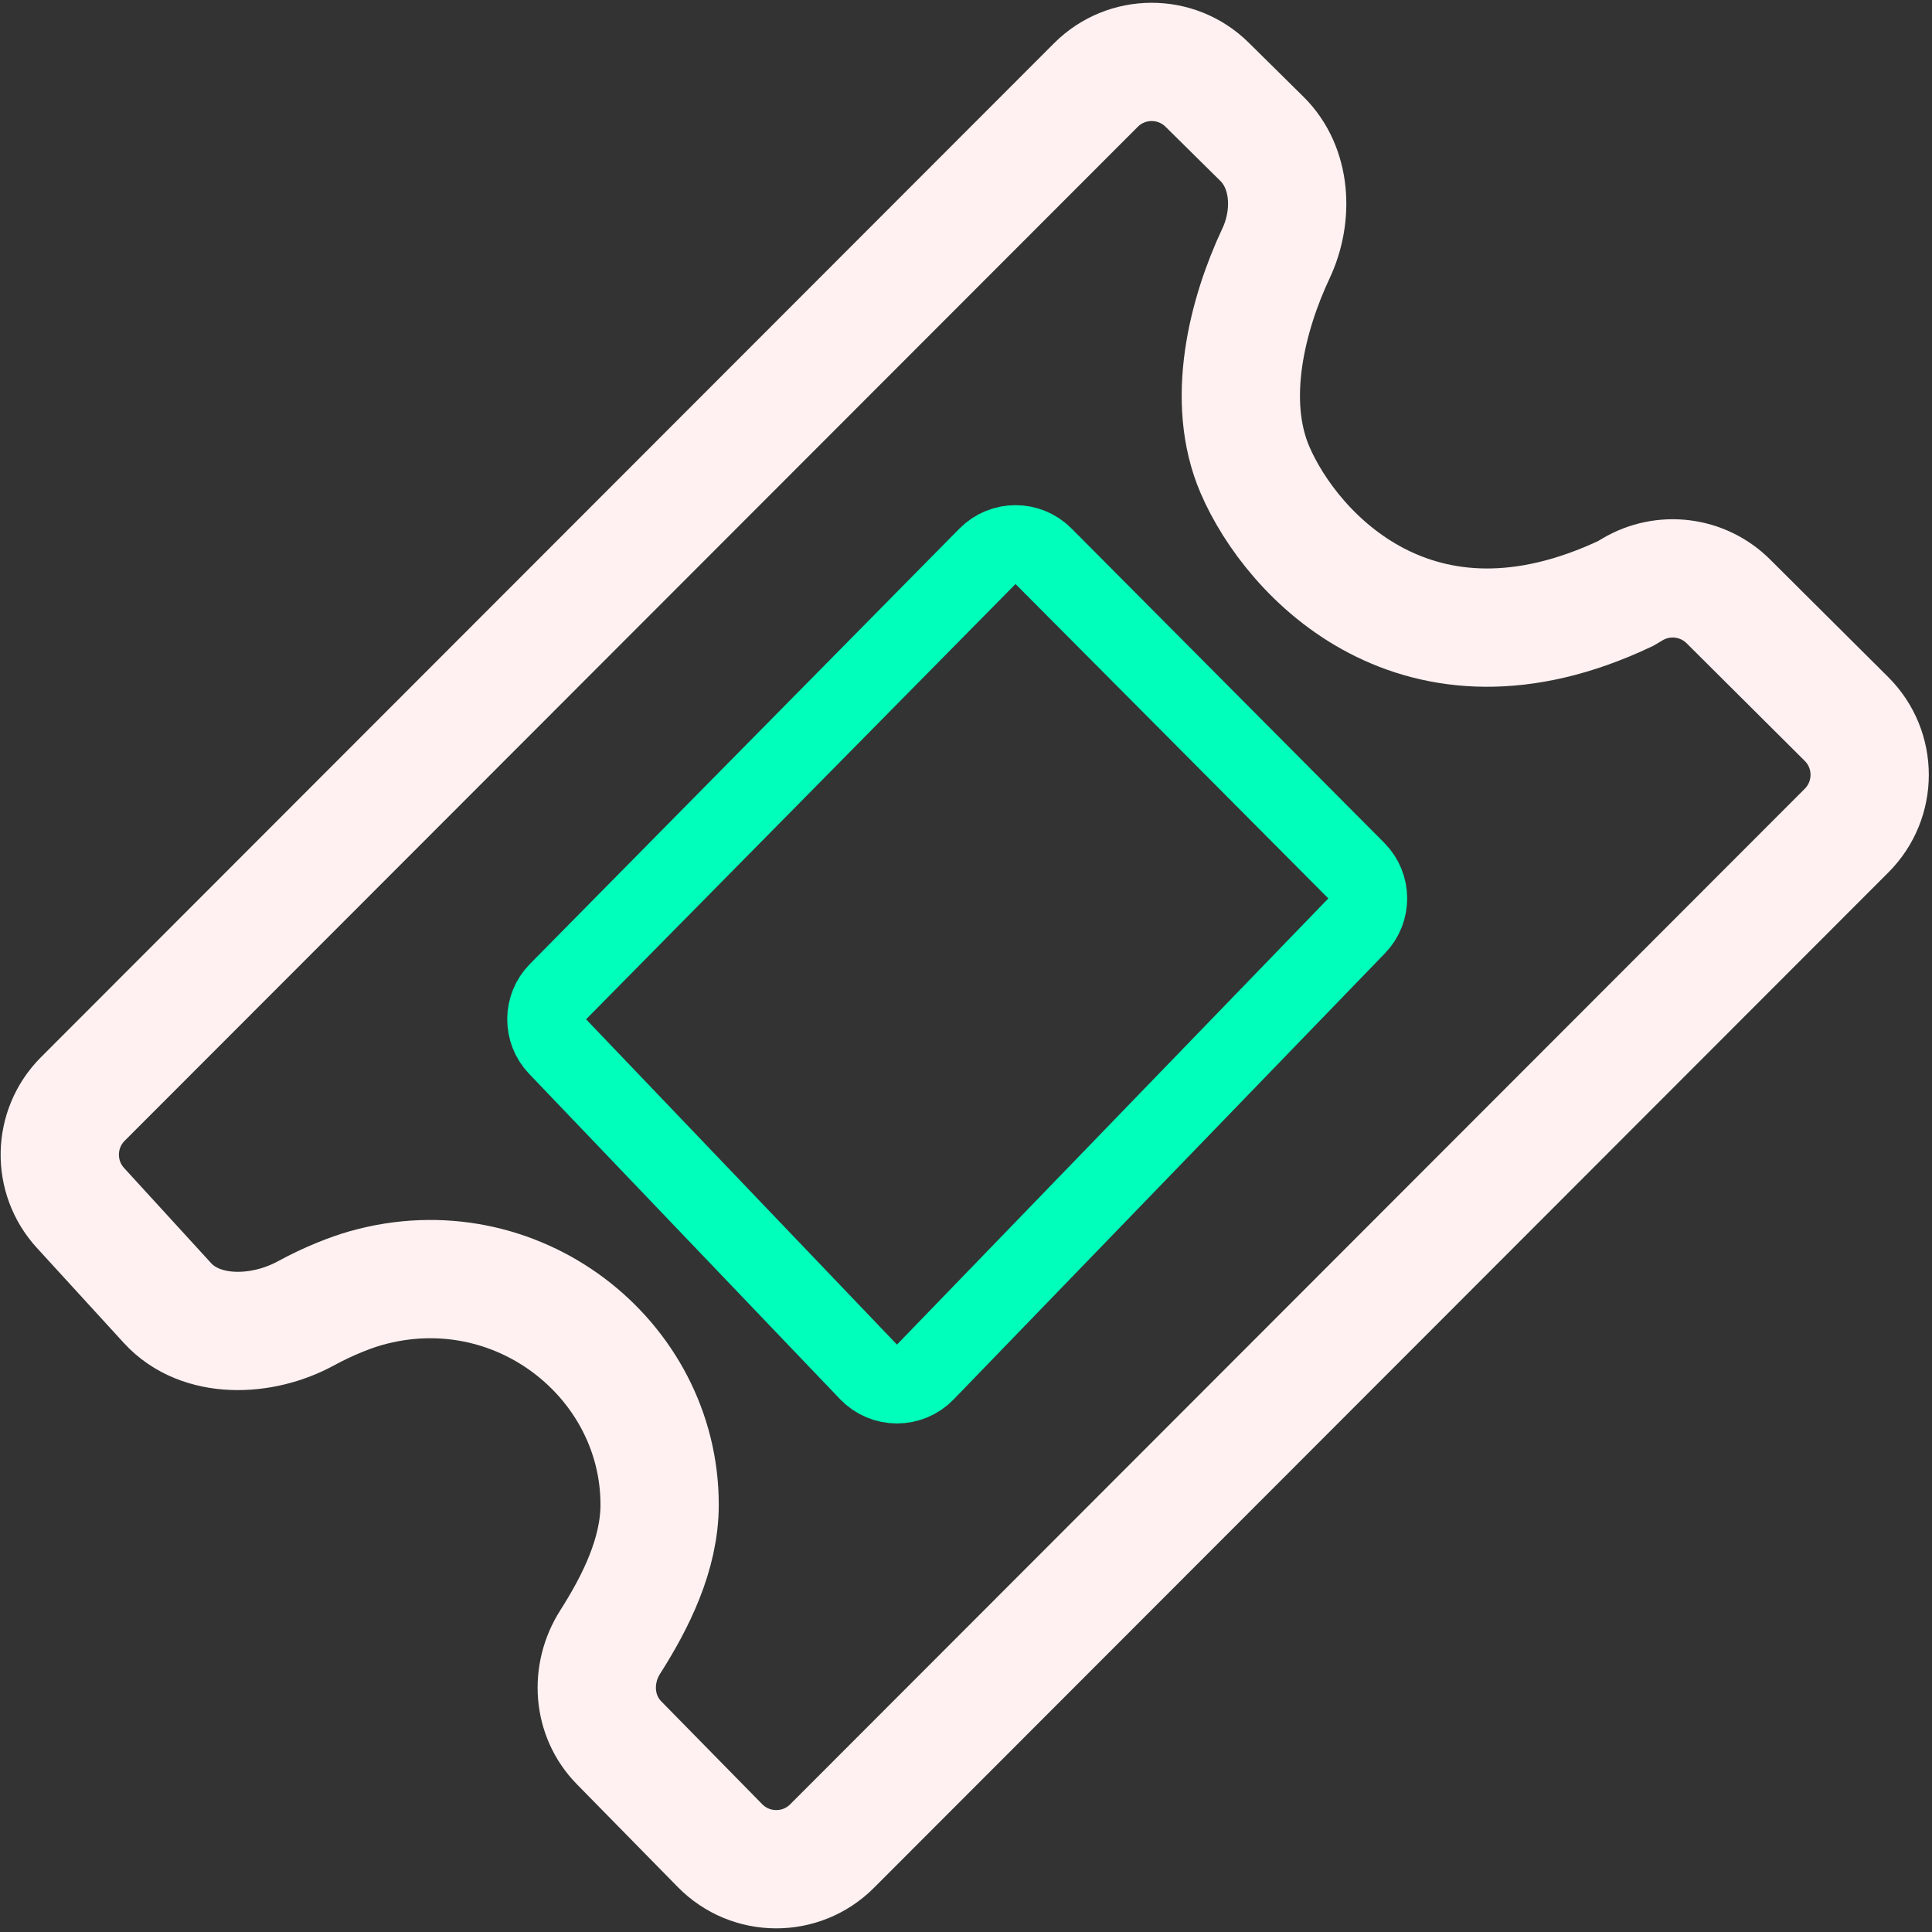 <svg width="196" height="196" viewBox="0 0 196 196" fill="none" xmlns="http://www.w3.org/2000/svg">
<rect x="0" y="0" width="196" height="196" fill="#333333" stroke="none"/>
<path d="M8.162 122.541L16.982 132.185C20.384 135.905 26.601 135.658 31.027 133.243C33.411 131.942 35.68 131.087 37.09 130.688C52.38 126.361 66.918 137.839 66.918 152.651C66.918 157.657 64.506 162.493 61.908 166.574C59.837 169.826 60.105 174.056 62.806 176.808L73.04 187.234C76.157 190.41 81.265 190.432 84.409 187.285L187.336 84.261C190.463 81.131 190.456 76.058 187.321 72.937L175.339 61.007C172.751 58.431 168.747 57.934 165.608 59.799L164.926 60.204C143.871 70.164 131.077 56.374 127.327 47.691C124.288 40.653 126.547 31.878 129.448 25.708C131.24 21.898 131.016 17.045 128.021 14.086L122.459 8.591C119.328 5.498 114.287 5.514 111.177 8.628L8.405 111.488C5.382 114.514 5.274 119.384 8.162 122.541Z" stroke="#FFF1F1" stroke-width="12"/>
<path d="M56.566 106.171L88.105 139.172C89.674 140.814 92.294 140.821 93.873 139.188L137.634 93.925C139.148 92.359 139.13 89.868 137.594 88.324L105.86 56.427C104.291 54.85 101.738 54.856 100.177 56.439L56.611 100.598C55.091 102.138 55.072 104.607 56.566 106.171Z" stroke="#00FFBA" stroke-width="8"/>
</svg>
